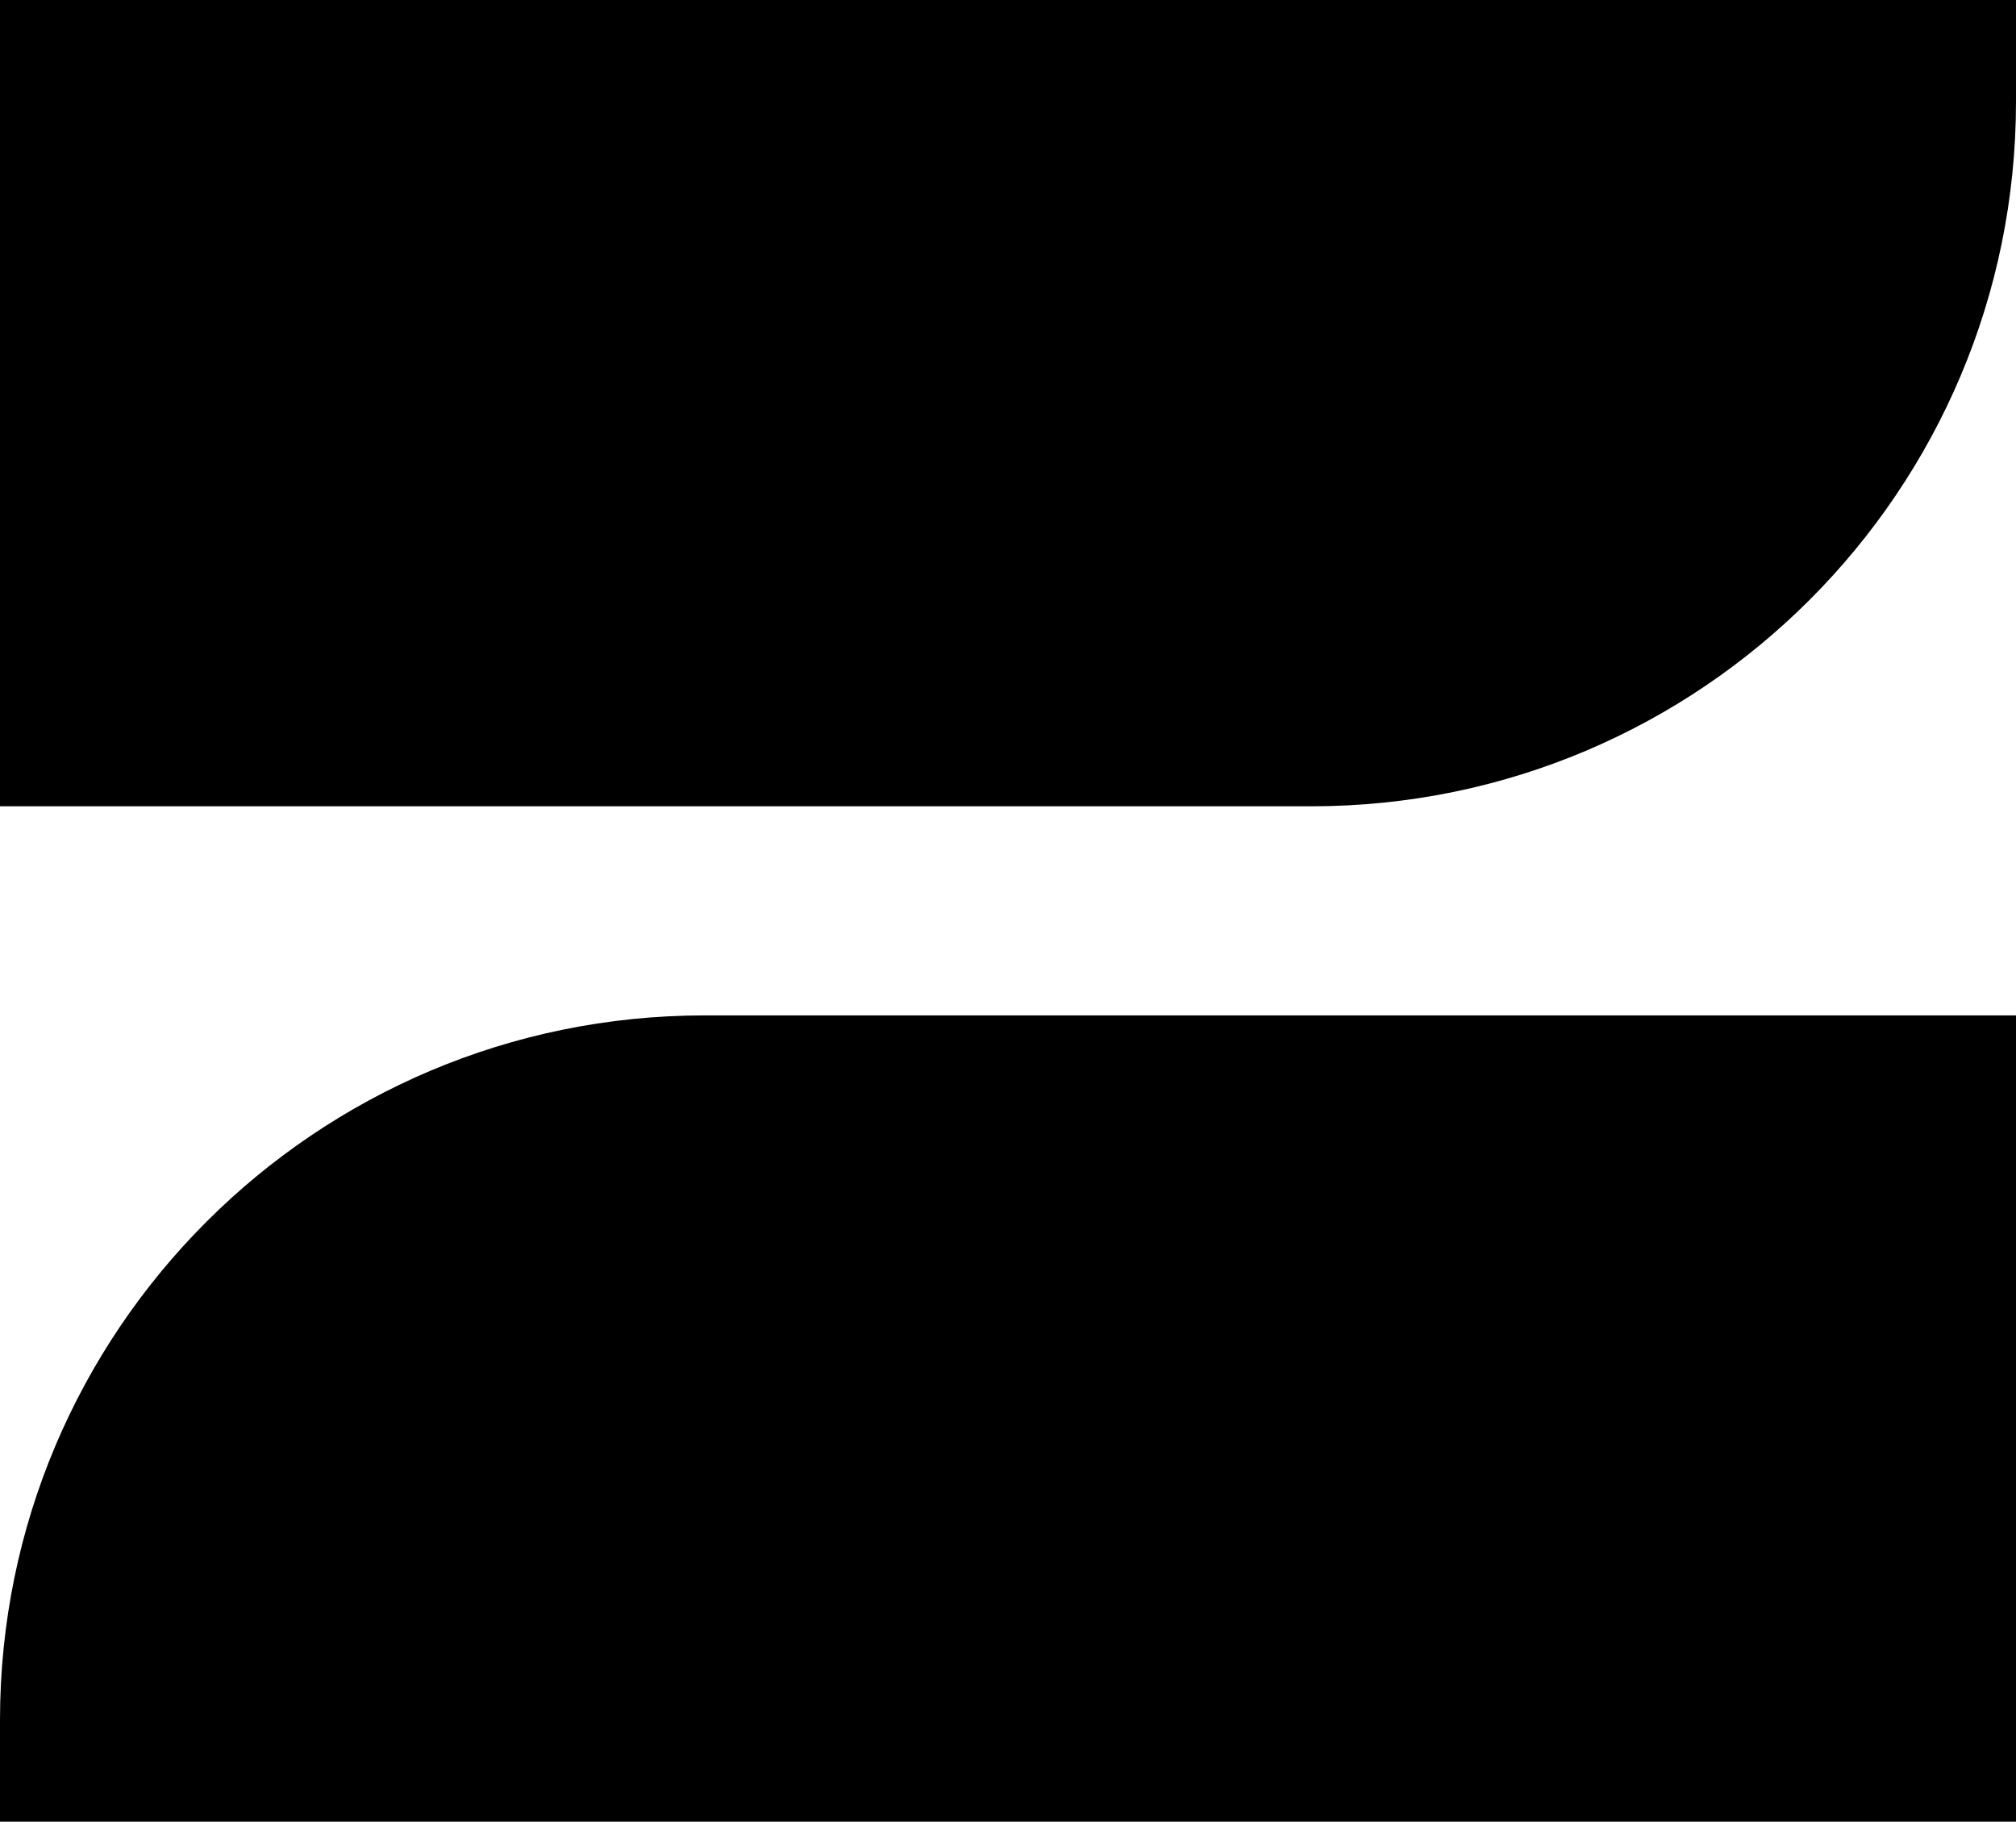 <svg height="401.72" width="444.64" viewBox="0 0 444.64 401.72" data-sanitized-data-name="Layer 2" data-name="Layer 2" id="Layer_2" xmlns="http://www.w3.org/2000/svg">
  <defs>
    <style>
      .cls-1 {
        fill: #000;
        stroke-width: 0px;
      }
    </style>
  </defs>
  <g data-sanitized-data-name="Calque 1" data-name="Calque 1" id="Calque_1">
    <g>
      <path d="M289.23,177.8H0V0h444.64v22.39c0,85.83-69.58,155.41-155.41,155.41Z" class="cls-1"></path>
      <path d="M155.41,223.91h289.23v177.8H0v-22.39c0-85.83,69.58-155.41,155.41-155.41Z" class="cls-1"></path>
    </g>
  </g>
</svg>